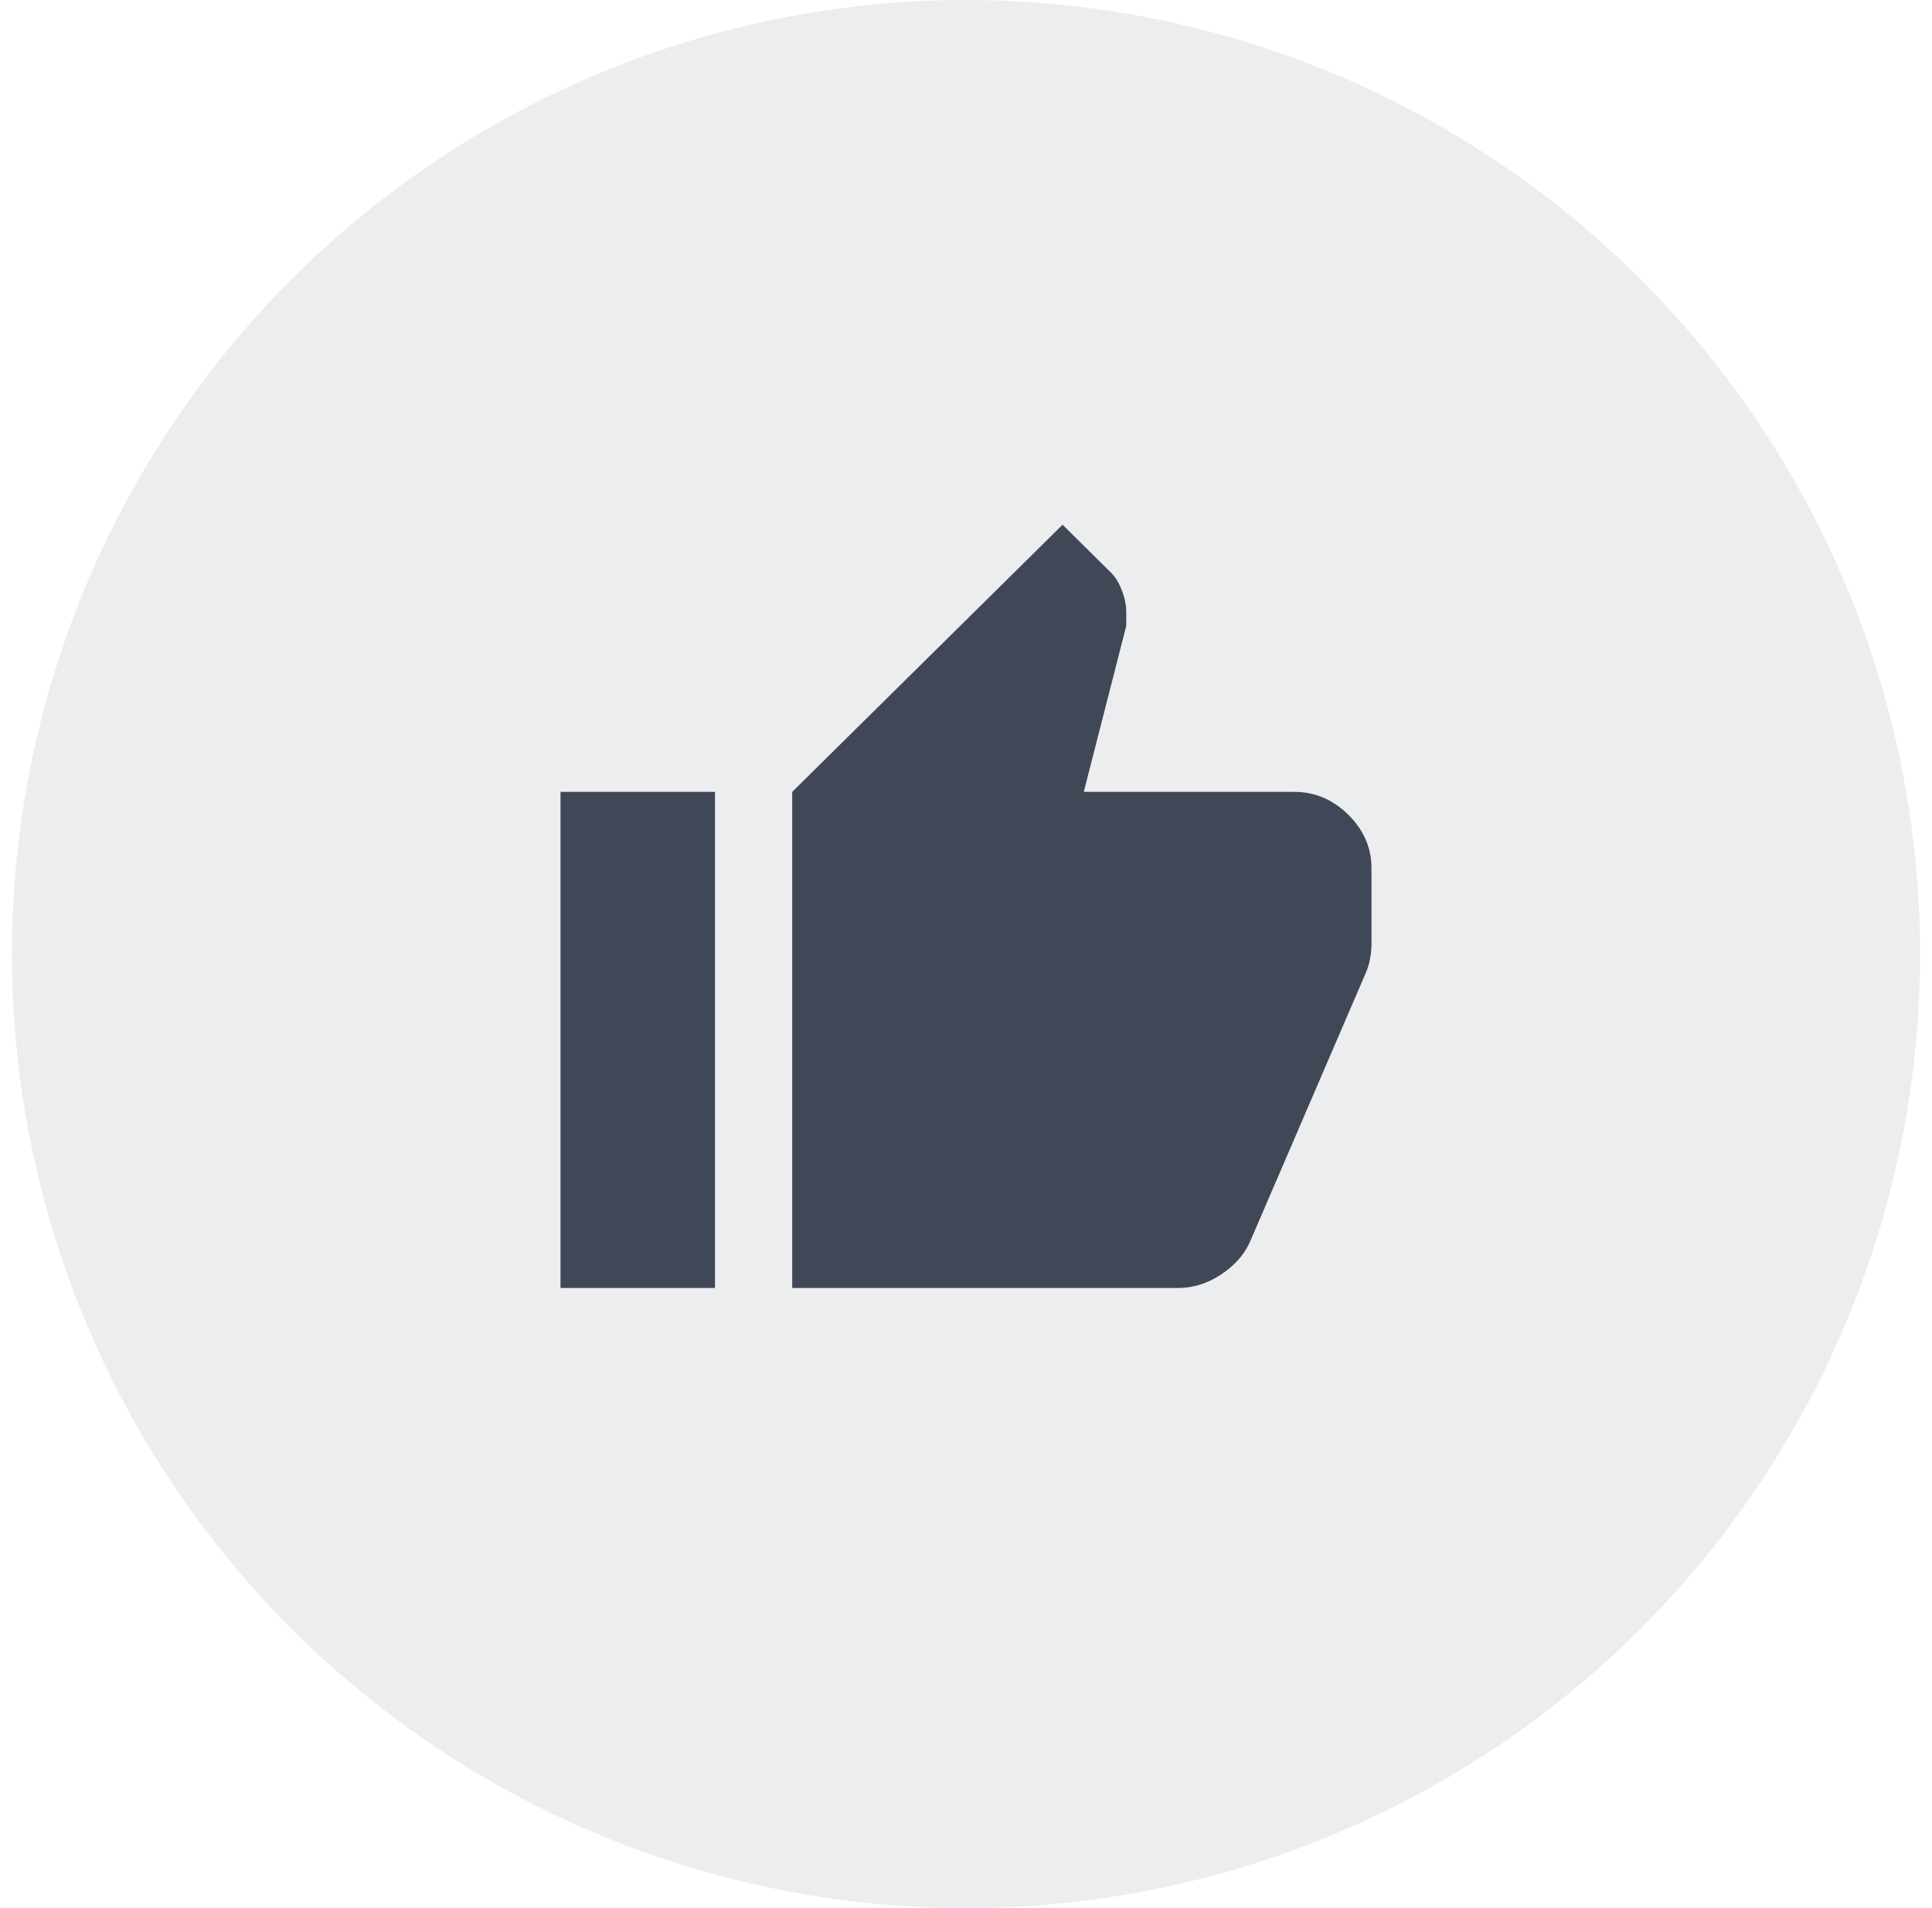<?xml version="1.0" encoding="UTF-8"?> <svg xmlns="http://www.w3.org/2000/svg" width="81" height="80" viewBox="0 0 81 80" fill="none"><circle opacity="0.1" cx="40.5" cy="40" r="40" fill="#404756"></circle><path d="M49.405 54H33.214V33.2L44.548 22L46.571 24C46.76 24.187 46.916 24.44 47.038 24.76C47.16 25.08 47.22 25.387 47.219 25.68V26.24L45.438 33.2H54.262C55.125 33.2 55.881 33.52 56.529 34.16C57.176 34.8 57.5 35.547 57.5 36.4V39.6C57.5 39.787 57.48 39.987 57.44 40.2C57.4 40.413 57.339 40.613 57.257 40.8L52.4 52.08C52.157 52.613 51.752 53.067 51.186 53.44C50.619 53.813 50.025 54 49.405 54ZM29.976 33.2V54H23.5V33.2H29.976Z" fill="#404756"></path></svg> 